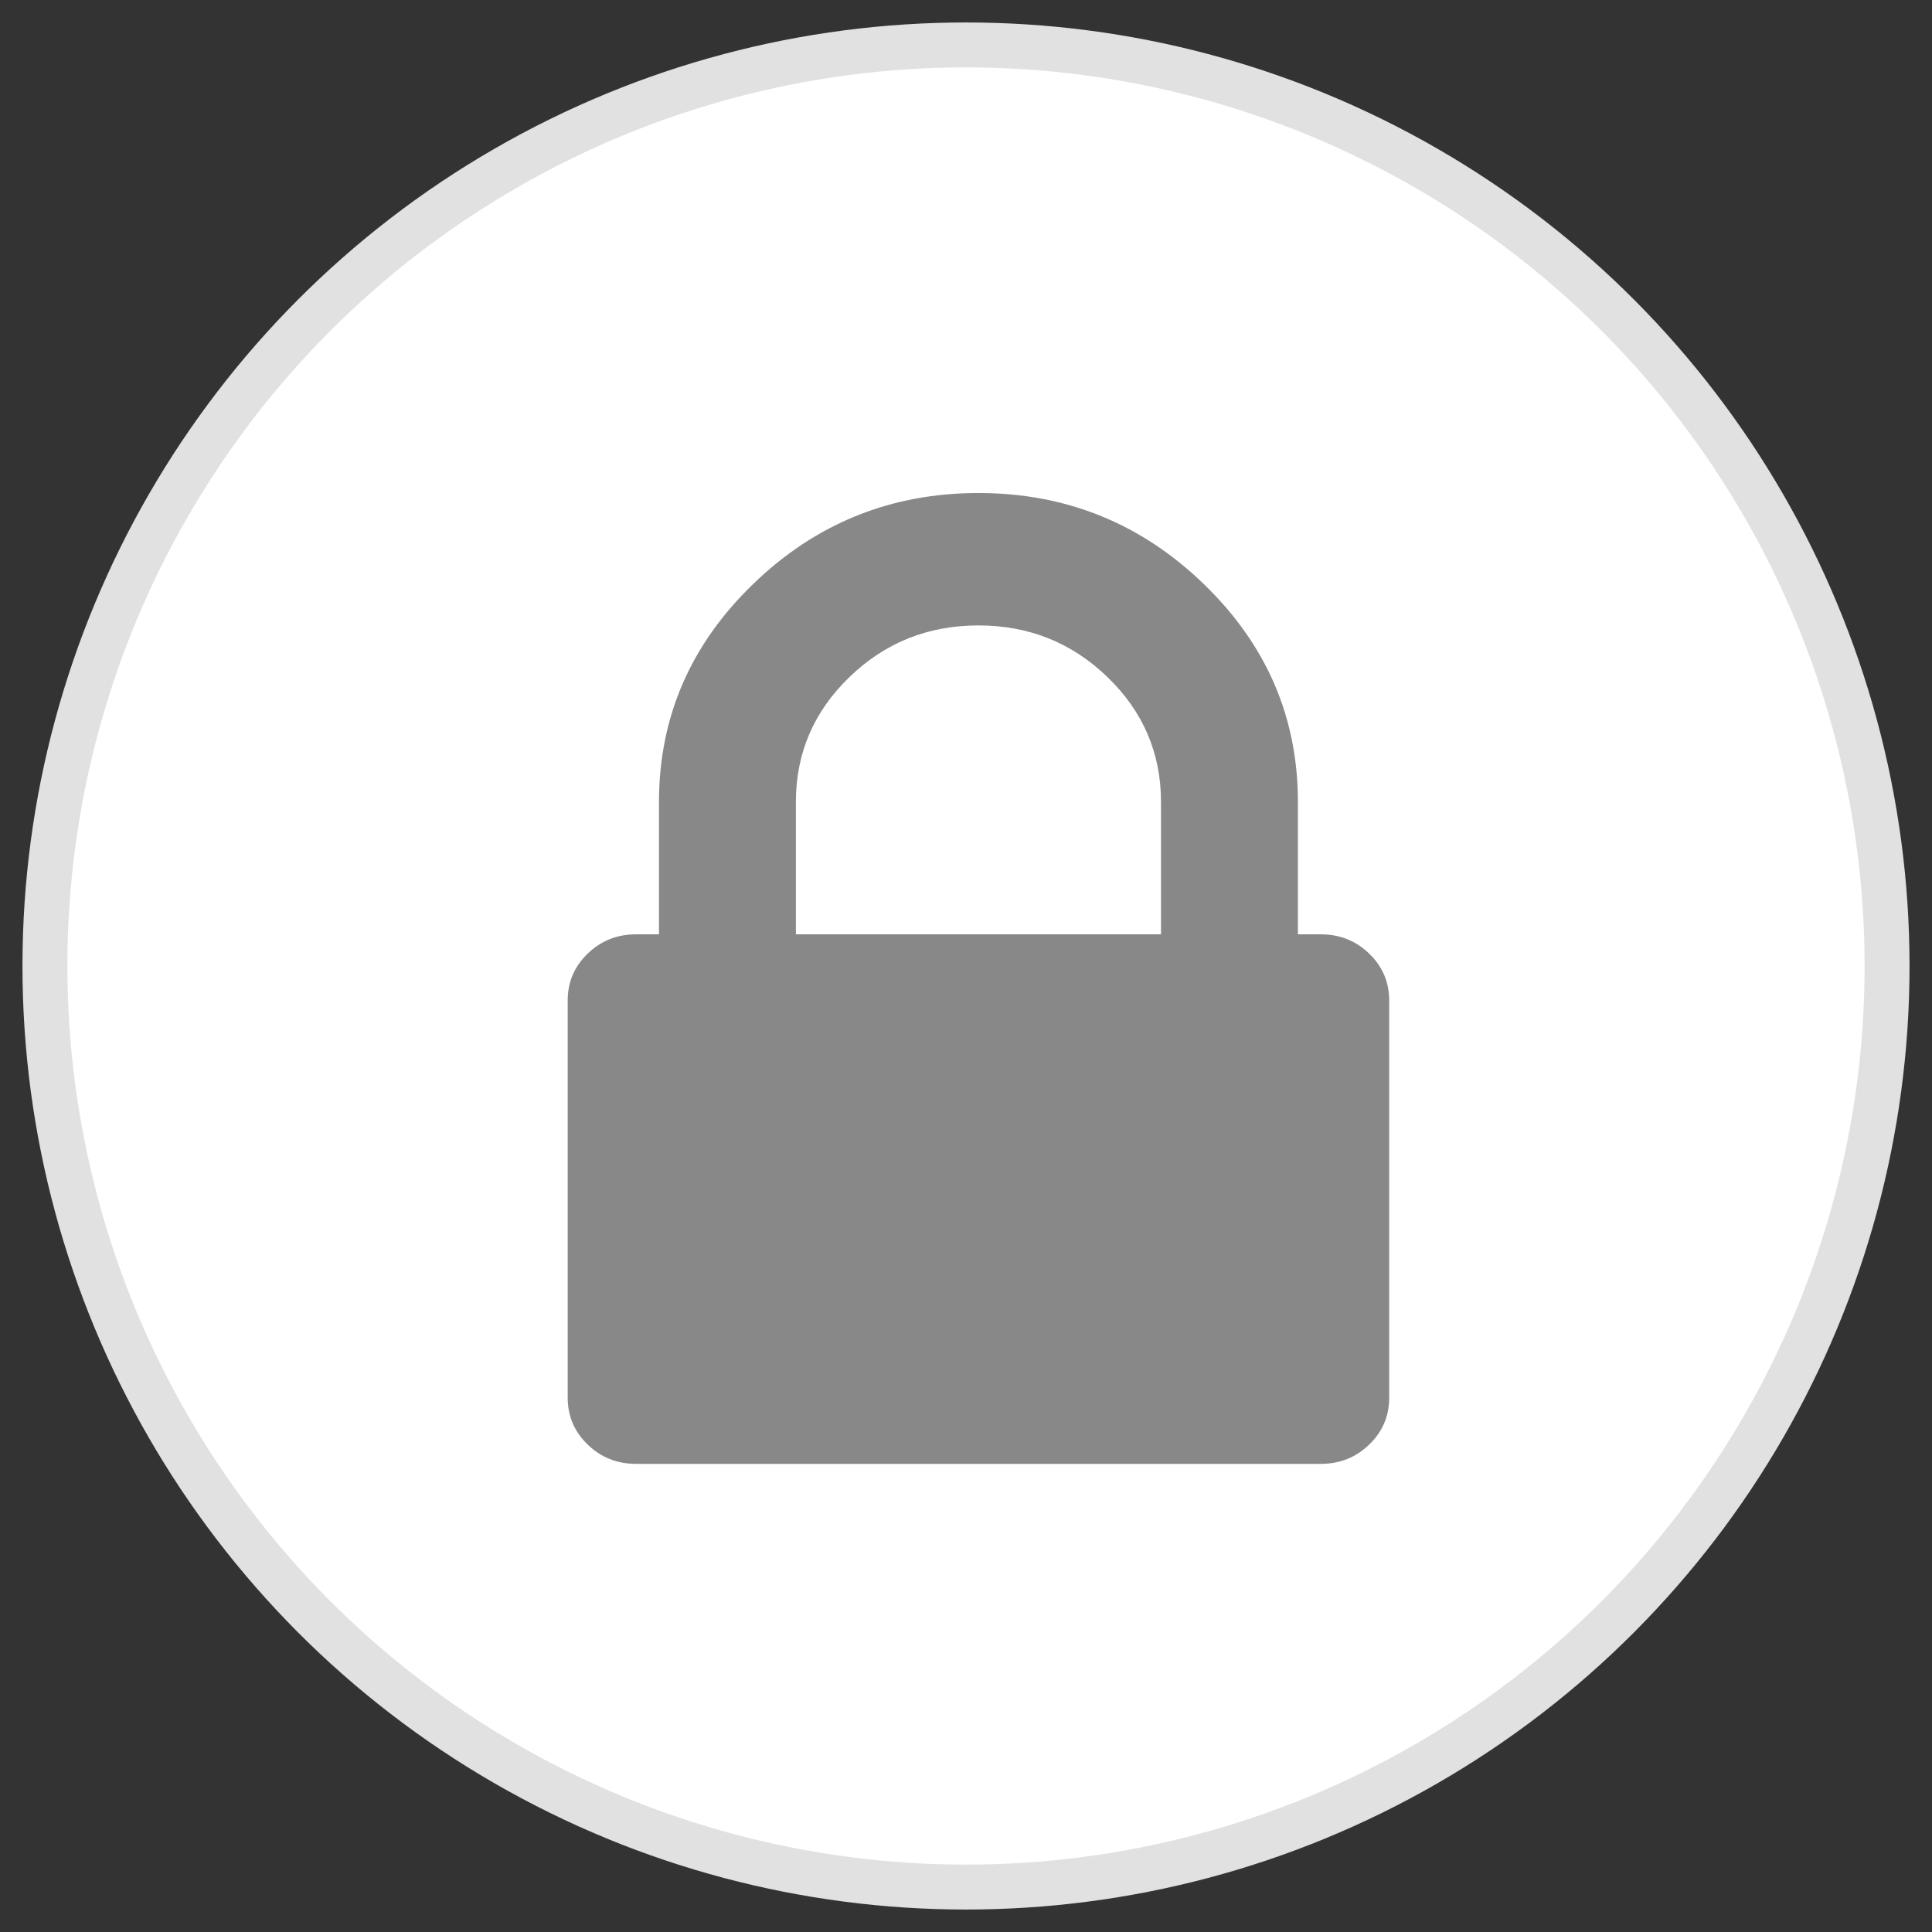 <svg width="43px" height="43px" viewBox="0 0 43 43" version="1.1" xmlns="http://www.w3.org/2000/svg" xmlns:xlink="http://www.w3.org/1999/xlink">
    <rect x="0" y="0" width="43" height="43" fill="#333333" stroke="none"/>
    <!-- Generator: Sketch 48.2 (47327) - http://www.bohemiancoding.com/sketch -->
    <desc>Created with Sketch.</desc>
    <defs></defs>
    <g id="Course-Pages" stroke="none" stroke-width="1" fill="none" fill-rule="evenodd">
        <g id="Classroom---Non-Member-Lock-w/-overlay-Tablet" transform="translate(-599, -768)">
            <g id="Ask-Expert-Module" transform="translate(40, 747)">
                <g id="Lock-Icon" transform="translate(560, 22)">
                    <g id="Group-5">
                        <circle id="Oval-3" stroke="#E1E1E1" fill="#FFFFFF" cx="20.5" cy="20.5" r="20.5"></circle>
                        <g id="Group-4" transform="translate(11.635, 9.973)" fill="#888888">
                            <path d="M5.079,9.822 L13.205,9.822 L13.205,6.875 C13.205,5.791 12.808,4.865 12.015,4.098 C11.221,3.33 10.263,2.947 9.142,2.947 C8.02,2.947 7.063,3.33 6.269,4.098 C5.476,4.865 5.079,5.791 5.079,6.875 L5.079,9.822 Z M18.284,11.295 L18.284,20.135 C18.284,20.544 18.136,20.892 17.839,21.178 C17.543,21.465 17.183,21.608 16.76,21.608 L1.524,21.608 C1.1,21.608 0.741,21.465 0.444,21.178 C0.148,20.892 0,20.544 0,20.135 L0,11.295 C0,10.886 0.148,10.538 0.444,10.252 C0.741,9.965 1.1,9.822 1.524,9.822 L2.032,9.822 L2.032,6.875 C2.032,4.993 2.73,3.376 4.127,2.026 C5.523,0.675 7.195,0 9.142,0 C11.089,0 12.761,0.675 14.157,2.026 C15.554,3.376 16.252,4.993 16.252,6.875 L16.252,9.822 L16.76,9.822 C17.183,9.822 17.543,9.965 17.839,10.252 C18.136,10.538 18.284,10.886 18.284,11.295 Z" id="Shape"></path>
                        </g>
                    </g>
                </g>
            </g>
        </g>
    </g>
</svg>
